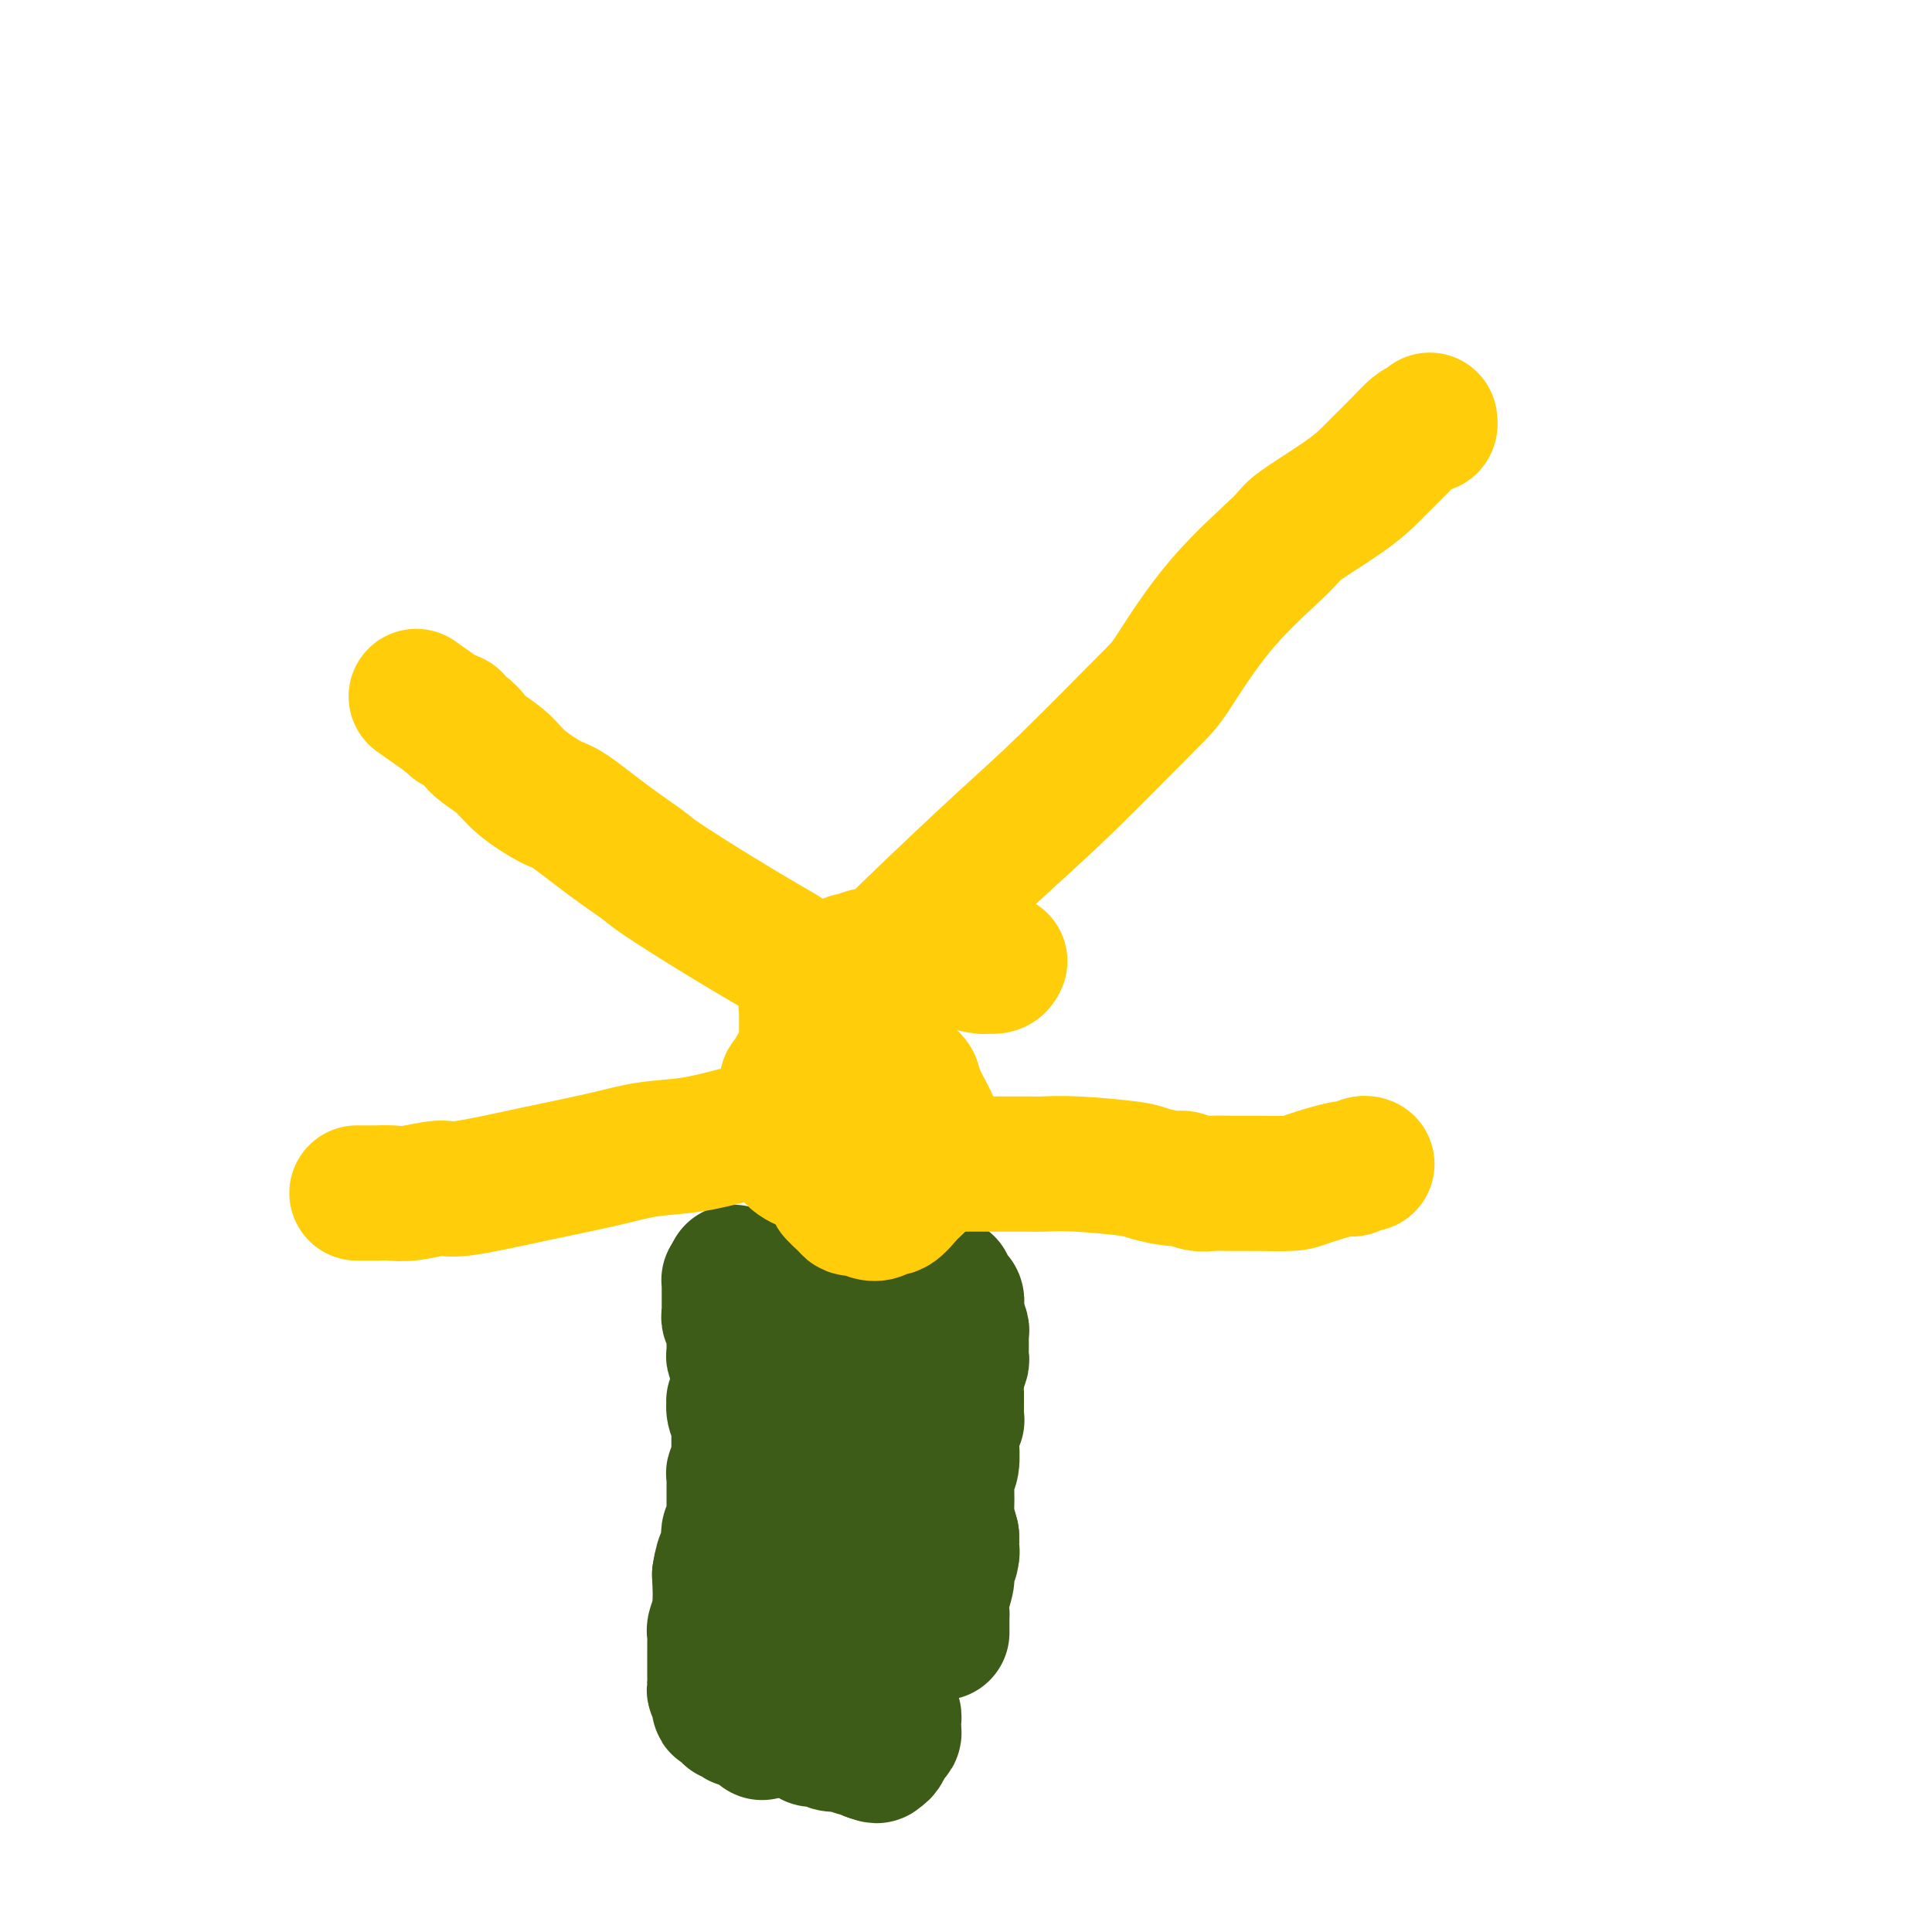 <svg viewBox='0 0 400 400' version='1.1' xmlns='http://www.w3.org/2000/svg' xmlns:xlink='http://www.w3.org/1999/xlink'><g fill='none' stroke='#3D5C18' stroke-width='28' stroke-linecap='round' stroke-linejoin='round'><path d='M166,357c-0.111,0.455 -0.223,0.910 0,1c0.223,0.090 0.779,-0.186 1,0c0.221,0.186 0.105,0.835 0,1c-0.105,0.165 -0.200,-0.153 0,0c0.200,0.153 0.697,0.777 1,1c0.303,0.223 0.414,0.046 1,0c0.586,-0.046 1.648,0.039 2,0c0.352,-0.039 -0.005,-0.203 0,0c0.005,0.203 0.372,0.772 1,1c0.628,0.228 1.517,0.114 2,0c0.483,-0.114 0.560,-0.227 1,0c0.440,0.227 1.242,0.796 2,1c0.758,0.204 1.471,0.044 2,0c0.529,-0.044 0.873,0.026 1,0c0.127,-0.026 0.036,-0.150 0,0c-0.036,0.150 -0.018,0.575 0,1'/><path d='M180,363c2.392,0.928 1.372,0.249 1,0c-0.372,-0.249 -0.097,-0.066 0,0c0.097,0.066 0.015,0.016 0,0c-0.015,-0.016 0.037,0.003 0,0c-0.037,-0.003 -0.164,-0.028 0,0c0.164,0.028 0.618,0.110 1,0c0.382,-0.110 0.691,-0.410 1,-1c0.309,-0.590 0.619,-1.468 1,-2c0.381,-0.532 0.834,-0.717 1,-1c0.166,-0.283 0.044,-0.665 0,-1c-0.044,-0.335 -0.012,-0.625 0,-1c0.012,-0.375 0.004,-0.835 0,-1c-0.004,-0.165 -0.004,-0.036 0,0c0.004,0.036 0.011,-0.023 0,0c-0.011,0.023 -0.041,0.127 0,0c0.041,-0.127 0.151,-0.485 0,-1c-0.151,-0.515 -0.565,-1.189 -1,-2c-0.435,-0.811 -0.891,-1.761 -1,-2c-0.109,-0.239 0.128,0.234 0,0c-0.128,-0.234 -0.623,-1.173 -1,-2c-0.377,-0.827 -0.637,-1.541 -1,-2c-0.363,-0.459 -0.829,-0.663 -1,-1c-0.171,-0.337 -0.046,-0.808 0,-2c0.046,-1.192 0.012,-3.104 0,-5c-0.012,-1.896 -0.003,-3.776 0,-6c0.003,-2.224 0.001,-4.791 0,-6c-0.001,-1.209 -0.000,-1.059 0,-2c0.000,-0.941 0.000,-2.974 0,-5c-0.000,-2.026 -0.000,-4.045 0,-5c0.000,-0.955 0.000,-0.844 0,-2c-0.000,-1.156 -0.000,-3.578 0,-6'/><path d='M180,307c0.243,-6.755 0.850,-4.143 1,-4c0.150,0.143 -0.156,-2.182 0,-4c0.156,-1.818 0.774,-3.128 1,-4c0.226,-0.872 0.061,-1.304 0,-2c-0.061,-0.696 -0.016,-1.654 0,-2c0.016,-0.346 0.004,-0.079 0,0c-0.004,0.079 -0.001,-0.031 0,0c0.001,0.031 0.000,0.204 0,0c-0.000,-0.204 -0.000,-0.786 0,-1c0.000,-0.214 0.000,-0.061 0,0c-0.000,0.061 -0.000,0.031 0,0'/><path d='M182,290c0.314,-2.804 0.098,-1.315 0,-1c-0.098,0.315 -0.079,-0.545 0,-1c0.079,-0.455 0.218,-0.506 0,-1c-0.218,-0.494 -0.794,-1.432 -1,-2c-0.206,-0.568 -0.041,-0.767 0,-1c0.041,-0.233 -0.042,-0.499 0,-1c0.042,-0.501 0.207,-1.237 0,-2c-0.207,-0.763 -0.788,-1.552 -1,-2c-0.212,-0.448 -0.057,-0.555 0,-1c0.057,-0.445 0.015,-1.229 0,-2c-0.015,-0.771 -0.004,-1.530 0,-2c0.004,-0.470 0.001,-0.652 0,-1c-0.001,-0.348 0.001,-0.863 0,-1c-0.001,-0.137 -0.004,0.104 0,0c0.004,-0.104 0.016,-0.554 0,-1c-0.016,-0.446 -0.061,-0.889 0,-1c0.061,-0.111 0.228,0.111 0,0c-0.228,-0.111 -0.850,-0.555 -1,-1c-0.150,-0.445 0.171,-0.890 0,-1c-0.171,-0.110 -0.834,0.115 -1,0c-0.166,-0.115 0.167,-0.569 0,-1c-0.167,-0.431 -0.833,-0.837 -1,-1c-0.167,-0.163 0.163,-0.082 0,0c-0.163,0.082 -0.821,0.167 -1,0c-0.179,-0.167 0.121,-0.584 0,-1c-0.121,-0.416 -0.662,-0.829 -1,-1c-0.338,-0.171 -0.472,-0.098 -1,0c-0.528,0.098 -1.451,0.222 -2,0c-0.549,-0.222 -0.725,-0.791 -1,-1c-0.275,-0.209 -0.650,-0.060 -1,0c-0.350,0.060 -0.675,0.030 -1,0'/><path d='M169,263c-2.013,-0.756 -2.045,-0.146 -2,0c0.045,0.146 0.166,-0.172 0,0c-0.166,0.172 -0.619,0.834 -1,1c-0.381,0.166 -0.691,-0.166 -1,0c-0.309,0.166 -0.618,0.828 -1,1c-0.382,0.172 -0.838,-0.147 -1,0c-0.162,0.147 -0.029,0.761 0,1c0.029,0.239 -0.045,0.102 0,0c0.045,-0.102 0.208,-0.170 0,0c-0.208,0.170 -0.788,0.577 -1,1c-0.212,0.423 -0.057,0.862 0,1c0.057,0.138 0.016,-0.024 0,0c-0.016,0.024 -0.005,0.235 0,1c0.005,0.765 0.005,2.086 0,3c-0.005,0.914 -0.015,1.423 0,2c0.015,0.577 0.057,1.224 0,2c-0.057,0.776 -0.211,1.682 0,3c0.211,1.318 0.788,3.049 1,4c0.212,0.951 0.058,1.121 0,2c-0.058,0.879 -0.019,2.468 0,4c0.019,1.532 0.019,3.007 0,5c-0.019,1.993 -0.058,4.505 0,6c0.058,1.495 0.212,1.972 0,4c-0.212,2.028 -0.789,5.608 -1,8c-0.211,2.392 -0.057,3.598 0,4c0.057,0.402 0.015,0.001 0,0c-0.015,-0.001 -0.004,0.397 0,1c0.004,0.603 0.001,1.409 0,2c-0.001,0.591 -0.000,0.967 0,1c0.000,0.033 0.000,-0.276 0,0c-0.000,0.276 -0.000,1.138 0,2'/><path d='M162,322c0.000,8.755 0.000,3.643 0,2c-0.000,-1.643 -0.000,0.183 0,1c0.000,0.817 0.001,0.623 0,1c-0.001,0.377 -0.005,1.323 0,2c0.005,0.677 0.017,1.085 0,1c-0.017,-0.085 -0.065,-0.663 0,0c0.065,0.663 0.243,2.567 0,4c-0.243,1.433 -0.906,2.396 -1,3c-0.094,0.604 0.381,0.848 0,2c-0.381,1.152 -1.619,3.212 -2,5c-0.381,1.788 0.094,3.302 0,4c-0.094,0.698 -0.757,0.578 -1,1c-0.243,0.422 -0.065,1.385 0,2c0.065,0.615 0.017,0.882 0,1c-0.017,0.118 -0.005,0.088 0,0c0.005,-0.088 0.001,-0.235 0,0c-0.001,0.235 -0.000,0.851 0,1c0.000,0.149 0.000,-0.170 0,0c-0.000,0.170 -0.000,0.831 0,1c0.000,0.169 0.000,-0.152 0,0c-0.000,0.152 -0.000,0.777 0,1c0.000,0.223 0.000,0.046 0,0c-0.000,-0.046 -0.000,0.041 0,0c0.000,-0.041 0.000,-0.208 0,0c-0.000,0.208 -0.000,0.792 0,1c0.000,0.208 0.000,0.042 0,0c-0.000,-0.042 -0.000,0.041 0,0c0.000,-0.041 0.000,-0.207 0,0c-0.000,0.207 -0.000,0.786 0,1c0.000,0.214 0.000,0.061 0,0c-0.000,-0.061 -0.000,-0.031 0,0'/><path d='M158,356c-0.555,5.260 0.059,1.409 0,0c-0.059,-1.409 -0.790,-0.378 -1,0c-0.210,0.378 0.101,0.101 0,0c-0.101,-0.101 -0.614,-0.027 -1,0c-0.386,0.027 -0.643,0.007 -1,0c-0.357,-0.007 -0.813,-0.001 -1,0c-0.187,0.001 -0.105,-0.004 0,0c0.105,0.004 0.234,0.016 0,0c-0.234,-0.016 -0.832,-0.061 -1,0c-0.168,0.061 0.095,0.228 0,0c-0.095,-0.228 -0.546,-0.849 -1,-1c-0.454,-0.151 -0.910,0.169 -1,0c-0.090,-0.169 0.186,-0.828 0,-1c-0.186,-0.172 -0.834,0.142 -1,0c-0.166,-0.142 0.152,-0.741 0,-1c-0.152,-0.259 -0.772,-0.179 -1,0c-0.228,0.179 -0.065,0.455 0,0c0.065,-0.455 0.031,-1.641 0,-2c-0.031,-0.359 -0.061,0.110 0,0c0.061,-0.110 0.212,-0.800 0,-1c-0.212,-0.200 -0.789,0.090 -1,0c-0.211,-0.090 -0.057,-0.558 0,-1c0.057,-0.442 0.015,-0.856 0,-1c-0.015,-0.144 -0.004,-0.018 0,-1c0.004,-0.982 0.000,-3.073 0,-4c-0.000,-0.927 0.004,-0.689 0,-1c-0.004,-0.311 -0.015,-1.172 0,-2c0.015,-0.828 0.056,-1.624 0,-2c-0.056,-0.376 -0.207,-0.332 0,-1c0.207,-0.668 0.774,-2.048 1,-4c0.226,-1.952 0.113,-4.476 0,-7'/><path d='M149,326c0.603,-4.288 1.612,-4.508 2,-5c0.388,-0.492 0.157,-1.255 0,-2c-0.157,-0.745 -0.238,-1.470 0,-2c0.238,-0.530 0.796,-0.864 1,-1c0.204,-0.136 0.055,-0.073 0,0c-0.055,0.073 -0.015,0.157 0,0c0.015,-0.157 0.004,-0.553 0,-1c-0.004,-0.447 -0.001,-0.945 0,-1c0.001,-0.055 0.000,0.332 0,0c-0.000,-0.332 -0.000,-1.383 0,-2c0.000,-0.617 0.000,-0.800 0,-1c-0.000,-0.200 -0.001,-0.416 0,-1c0.001,-0.584 0.004,-1.537 0,-2c-0.004,-0.463 -0.015,-0.435 0,-1c0.015,-0.565 0.057,-1.724 0,-2c-0.057,-0.276 -0.211,0.329 0,0c0.211,-0.329 0.789,-1.594 1,-2c0.211,-0.406 0.057,0.046 0,0c-0.057,-0.046 -0.015,-0.589 0,-1c0.015,-0.411 0.004,-0.690 0,-1c-0.004,-0.310 -0.001,-0.651 0,-1c0.001,-0.349 0.001,-0.705 0,-1c-0.001,-0.295 -0.004,-0.529 0,-1c0.004,-0.471 0.015,-1.178 0,-2c-0.015,-0.822 -0.058,-1.759 0,-2c0.058,-0.241 0.215,0.213 0,0c-0.215,-0.213 -0.804,-1.093 -1,-2c-0.196,-0.907 -0.001,-1.841 0,-2c0.001,-0.159 -0.192,0.457 0,0c0.192,-0.457 0.769,-1.988 1,-3c0.231,-1.012 0.115,-1.506 0,-2'/><path d='M153,285c0.623,-6.444 0.181,-2.054 0,-1c-0.181,1.054 -0.101,-1.229 0,-2c0.101,-0.771 0.224,-0.031 0,0c-0.224,0.031 -0.796,-0.646 -1,-1c-0.204,-0.354 -0.041,-0.386 0,-1c0.041,-0.614 -0.042,-1.810 0,-3c0.042,-1.190 0.207,-2.374 0,-3c-0.207,-0.626 -0.788,-0.692 -1,-1c-0.212,-0.308 -0.057,-0.856 0,-1c0.057,-0.144 0.015,0.115 0,0c-0.015,-0.115 -0.004,-0.605 0,-1c0.004,-0.395 0.001,-0.695 0,-1c-0.001,-0.305 -0.000,-0.617 0,-1c0.000,-0.383 0.000,-0.839 0,-1c-0.000,-0.161 -0.000,-0.029 0,0c0.000,0.029 0.000,-0.045 0,0c-0.000,0.045 -0.000,0.209 0,0c0.000,-0.209 0.000,-0.792 0,-1c-0.000,-0.208 0.000,-0.042 0,0c-0.000,0.042 -0.000,-0.042 0,0c0.000,0.042 0.000,0.208 0,0c-0.000,-0.208 -0.000,-0.792 0,-1c0.000,-0.208 0.000,-0.042 0,0c-0.000,0.042 -0.001,-0.041 0,0c0.001,0.041 0.003,0.207 0,0c-0.003,-0.207 -0.011,-0.788 0,-1c0.011,-0.212 0.041,-0.057 0,0c-0.041,0.057 -0.155,0.016 0,0c0.155,-0.016 0.577,-0.008 1,0'/><path d='M152,265c-0.214,-3.094 -0.250,-0.829 0,0c0.250,0.829 0.785,0.222 1,0c0.215,-0.222 0.110,-0.060 0,0c-0.110,0.060 -0.226,0.016 0,0c0.226,-0.016 0.793,-0.004 1,0c0.207,0.004 0.055,0.001 0,0c-0.055,-0.001 -0.011,-0.000 0,0c0.011,0.000 -0.011,0.000 0,0c0.011,-0.000 0.054,-0.000 0,0c-0.054,0.000 -0.207,0.000 0,0c0.207,-0.000 0.773,-0.000 1,0c0.227,0.000 0.113,0.000 0,0c-0.113,-0.000 -0.227,-0.000 0,0c0.227,0.000 0.796,0.000 1,0c0.204,-0.000 0.044,-0.000 0,0c-0.044,0.000 0.027,0.000 0,0c-0.027,-0.000 -0.151,-0.000 0,0c0.151,0.000 0.579,0.000 1,0c0.421,-0.000 0.835,-0.000 1,0c0.165,0.000 0.082,0.000 0,0c-0.082,-0.000 -0.163,-0.000 0,0c0.163,0.000 0.568,0.000 1,0c0.432,-0.000 0.890,-0.000 1,0c0.110,0.000 -0.128,0.000 0,0c0.128,-0.000 0.622,-0.000 1,0c0.378,0.000 0.640,0.000 1,0c0.360,0.000 0.817,0.000 1,0c0.183,0.000 0.090,0.000 0,0c-0.090,0.000 -0.178,0.000 0,0c0.178,0.000 0.622,0.000 1,0c0.378,0.000 0.689,0.000 1,0'/><path d='M165,265c2.175,0.000 1.112,0.000 1,0c-0.112,-0.000 0.726,-0.000 1,0c0.274,0.000 -0.014,0.001 0,0c0.014,-0.001 0.332,-0.004 1,0c0.668,0.004 1.685,0.015 2,0c0.315,-0.015 -0.074,-0.057 0,0c0.074,0.057 0.611,0.211 1,0c0.389,-0.211 0.629,-0.789 1,-1c0.371,-0.211 0.874,-0.057 1,0c0.126,0.057 -0.125,0.015 0,0c0.125,-0.015 0.625,-0.004 1,0c0.375,0.004 0.625,0.001 1,0c0.375,-0.001 0.874,-0.000 1,0c0.126,0.000 -0.120,0.000 0,0c0.120,-0.000 0.607,-0.000 1,0c0.393,0.000 0.693,0.000 1,0c0.307,-0.000 0.621,-0.000 1,0c0.379,0.000 0.824,0.000 1,0c0.176,-0.000 0.085,-0.000 0,0c-0.085,0.000 -0.163,0.000 0,0c0.163,-0.000 0.568,-0.000 1,0c0.432,0.000 0.890,0.000 1,0c0.110,-0.000 -0.129,-0.000 0,0c0.129,0.000 0.626,0.000 1,0c0.374,-0.000 0.626,-0.000 1,0c0.374,0.000 0.871,0.000 1,0c0.129,-0.000 -0.109,-0.000 0,0c0.109,0.000 0.565,0.000 1,0c0.435,-0.000 0.848,-0.000 1,0c0.152,0.000 0.043,0.000 0,0c-0.043,-0.000 -0.022,0.000 0,0'/><path d='M187,264c3.569,-0.155 1.493,-0.041 1,0c-0.493,0.041 0.599,0.011 1,0c0.401,-0.011 0.111,-0.003 0,0c-0.111,0.003 -0.045,0.001 0,0c0.045,-0.001 0.068,-0.000 0,0c-0.068,0.000 -0.228,0.000 0,0c0.228,-0.000 0.845,-0.000 1,0c0.155,0.000 -0.151,0.000 0,0c0.151,-0.000 0.758,-0.000 1,0c0.242,0.000 0.118,0.000 0,0c-0.118,-0.000 -0.229,-0.000 0,0c0.229,0.000 0.797,0.000 1,0c0.203,-0.000 0.040,-0.000 0,0c-0.040,0.000 0.042,0.000 0,0c-0.042,-0.000 -0.207,-0.000 0,0c0.207,0.000 0.787,0.000 1,0c0.213,-0.000 0.061,-0.000 0,0c-0.061,0.000 -0.030,0.000 0,0c0.030,-0.000 0.060,-0.001 0,0c-0.060,0.001 -0.210,0.003 0,0c0.210,-0.003 0.778,-0.011 1,0c0.222,0.011 0.097,0.039 0,0c-0.097,-0.039 -0.167,-0.147 0,0c0.167,0.147 0.570,0.550 1,1c0.430,0.450 0.886,0.948 1,1c0.114,0.052 -0.113,-0.341 0,0c0.113,0.341 0.566,1.417 1,2c0.434,0.583 0.848,0.672 1,1c0.152,0.328 0.041,0.896 0,1c-0.041,0.104 -0.012,-0.256 0,0c0.012,0.256 0.006,1.128 0,2'/><path d='M198,272c0.249,1.048 -0.129,0.670 0,1c0.129,0.330 0.766,1.370 1,2c0.234,0.630 0.064,0.850 0,1c-0.064,0.150 -0.021,0.229 0,1c0.021,0.771 0.020,2.235 0,3c-0.020,0.765 -0.058,0.831 0,1c0.058,0.169 0.212,0.440 0,1c-0.212,0.560 -0.789,1.410 -1,2c-0.211,0.590 -0.057,0.922 0,1c0.057,0.078 0.015,-0.096 0,0c-0.015,0.096 -0.004,0.463 0,1c0.004,0.537 0.001,1.244 0,2c-0.001,0.756 0.001,1.561 0,2c-0.001,0.439 -0.004,0.511 0,1c0.004,0.489 0.015,1.396 0,2c-0.015,0.604 -0.057,0.904 0,1c0.057,0.096 0.212,-0.014 0,0c-0.212,0.014 -0.793,0.150 -1,1c-0.207,0.850 -0.041,2.413 0,3c0.041,0.587 -0.041,0.200 0,1c0.041,0.800 0.207,2.789 0,4c-0.207,1.211 -0.788,1.645 -1,2c-0.212,0.355 -0.057,0.630 0,1c0.057,0.370 0.015,0.836 0,1c-0.015,0.164 -0.004,0.026 0,0c0.004,-0.026 0.000,0.060 0,0c-0.000,-0.060 0.003,-0.268 0,0c-0.003,0.268 -0.011,1.010 0,2c0.011,0.990 0.041,2.228 0,3c-0.041,0.772 -0.155,1.078 0,2c0.155,0.922 0.577,2.461 1,4'/><path d='M197,318c-0.156,7.584 -0.046,3.545 0,2c0.046,-1.545 0.027,-0.595 0,0c-0.027,0.595 -0.064,0.837 0,1c0.064,0.163 0.227,0.247 0,1c-0.227,0.753 -0.846,2.174 -1,3c-0.154,0.826 0.155,1.058 0,2c-0.155,0.942 -0.774,2.596 -1,4c-0.226,1.404 -0.061,2.559 0,3c0.061,0.441 0.016,0.170 0,0c-0.016,-0.170 -0.004,-0.238 0,0c0.004,0.238 0.001,0.782 0,1c-0.001,0.218 -0.000,0.111 0,0c0.000,-0.111 0.000,-0.227 0,0c-0.000,0.227 -0.000,0.797 0,1c0.000,0.203 0.000,0.040 0,0c-0.000,-0.040 -0.000,0.042 0,0c0.000,-0.042 0.000,-0.208 0,0c-0.000,0.208 -0.000,0.792 0,1c0.000,0.208 0.000,0.042 0,0c-0.000,-0.042 -0.000,0.040 0,0c0.000,-0.040 0.000,-0.203 0,0c-0.000,0.203 -0.000,0.772 0,1c0.000,0.228 0.000,0.114 0,0'/></g>
<g fill='none' stroke='#FFCD0A' stroke-width='28' stroke-linecap='round' stroke-linejoin='round'><path d='M174,248c0.000,0.000 0.100,0.100 0.1,0.1'/><path d='M173,224c0.120,0.414 0.240,0.828 0,1c-0.240,0.172 -0.841,0.101 -1,0c-0.159,-0.101 0.125,-0.233 0,0c-0.125,0.233 -0.660,0.832 -1,1c-0.340,0.168 -0.486,-0.095 -1,0c-0.514,0.095 -1.396,0.549 -2,1c-0.604,0.451 -0.931,0.898 -1,1c-0.069,0.102 0.121,-0.141 0,0c-0.121,0.141 -0.554,0.665 -1,1c-0.446,0.335 -0.904,0.481 -1,1c-0.096,0.519 0.170,1.411 0,2c-0.170,0.589 -0.778,0.876 -1,1c-0.222,0.124 -0.060,0.085 0,0c0.060,-0.085 0.016,-0.215 0,0c-0.016,0.215 -0.005,0.776 0,1c0.005,0.224 0.002,0.112 0,0'/><path d='M164,234c-1.391,1.483 -0.370,0.191 0,0c0.370,-0.191 0.089,0.719 0,1c-0.089,0.281 0.014,-0.065 0,0c-0.014,0.065 -0.145,0.542 0,1c0.145,0.458 0.565,0.896 1,1c0.435,0.104 0.885,-0.126 1,0c0.115,0.126 -0.106,0.607 0,1c0.106,0.393 0.539,0.698 1,1c0.461,0.302 0.951,0.602 1,1c0.049,0.398 -0.341,0.895 0,1c0.341,0.105 1.415,-0.183 2,0c0.585,0.183 0.683,0.837 1,1c0.317,0.163 0.854,-0.167 1,0c0.146,0.167 -0.098,0.829 0,1c0.098,0.171 0.540,-0.150 1,0c0.460,0.150 0.940,0.772 1,1c0.060,0.228 -0.301,0.062 0,0c0.301,-0.062 1.263,-0.020 2,0c0.737,0.020 1.249,0.017 2,0c0.751,-0.017 1.741,-0.047 2,0c0.259,0.047 -0.214,0.171 0,0c0.214,-0.171 1.114,-0.638 2,-1c0.886,-0.362 1.758,-0.618 2,-1c0.242,-0.382 -0.145,-0.889 0,-1c0.145,-0.111 0.824,0.173 1,0c0.176,-0.173 -0.149,-0.802 0,-1c0.149,-0.198 0.772,0.035 1,0c0.228,-0.035 0.061,-0.339 0,-1c-0.061,-0.661 -0.016,-1.678 0,-2c0.016,-0.322 0.005,0.051 0,0c-0.005,-0.051 -0.002,-0.525 0,-1'/><path d='M186,236c0.293,-1.317 0.026,-1.609 0,-2c-0.026,-0.391 0.190,-0.882 0,-1c-0.190,-0.118 -0.787,0.137 -1,0c-0.213,-0.137 -0.042,-0.664 0,-1c0.042,-0.336 -0.045,-0.480 0,-1c0.045,-0.520 0.223,-1.415 0,-2c-0.223,-0.585 -0.849,-0.860 -1,-1c-0.151,-0.140 0.171,-0.145 0,-1c-0.171,-0.855 -0.834,-2.559 -1,-3c-0.166,-0.441 0.165,0.381 0,0c-0.165,-0.381 -0.828,-1.965 -1,-3c-0.172,-1.035 0.146,-1.521 0,-2c-0.146,-0.479 -0.756,-0.951 -1,-1c-0.244,-0.049 -0.121,0.323 0,0c0.121,-0.323 0.240,-1.343 0,-2c-0.240,-0.657 -0.838,-0.950 -1,-1c-0.162,-0.050 0.111,0.144 0,0c-0.111,-0.144 -0.607,-0.627 -1,-1c-0.393,-0.373 -0.683,-0.636 -1,-1c-0.317,-0.364 -0.662,-0.829 -1,-1c-0.338,-0.171 -0.669,-0.046 -1,0c-0.331,0.046 -0.663,0.015 -1,0c-0.337,-0.015 -0.681,-0.015 -1,0c-0.319,0.015 -0.614,0.044 -1,0c-0.386,-0.044 -0.863,-0.163 -1,0c-0.137,0.163 0.065,0.607 0,1c-0.065,0.393 -0.396,0.735 -1,1c-0.604,0.265 -1.482,0.452 -2,1c-0.518,0.548 -0.678,1.455 -1,2c-0.322,0.545 -0.806,0.727 -1,1c-0.194,0.273 -0.097,0.636 0,1'/><path d='M167,219c-0.770,1.079 -0.195,0.277 0,0c0.195,-0.277 0.010,-0.029 0,0c-0.010,0.029 0.156,-0.160 0,0c-0.156,0.160 -0.634,0.668 -1,1c-0.366,0.332 -0.620,0.489 -1,1c-0.380,0.511 -0.886,1.376 -1,2c-0.114,0.624 0.165,1.007 0,1c-0.165,-0.007 -0.775,-0.405 -1,0c-0.225,0.405 -0.064,1.614 0,2c0.064,0.386 0.031,-0.052 0,0c-0.031,0.052 -0.061,0.595 0,1c0.061,0.405 0.212,0.673 0,1c-0.212,0.327 -0.789,0.714 -1,1c-0.211,0.286 -0.057,0.472 0,1c0.057,0.528 0.015,1.400 0,2c-0.015,0.600 -0.005,0.930 0,1c0.005,0.070 0.005,-0.118 0,0c-0.005,0.118 -0.016,0.542 0,1c0.016,0.458 0.060,0.949 0,1c-0.060,0.051 -0.224,-0.337 0,0c0.224,0.337 0.838,1.401 1,2c0.162,0.599 -0.126,0.734 0,1c0.126,0.266 0.666,0.663 1,1c0.334,0.337 0.461,0.615 1,1c0.539,0.385 1.491,0.877 2,1c0.509,0.123 0.574,-0.125 1,0c0.426,0.125 1.214,0.622 2,1c0.786,0.378 1.572,0.637 2,1c0.428,0.363 0.500,0.828 1,1c0.500,0.172 1.429,0.049 2,0c0.571,-0.049 0.786,-0.025 1,0'/><path d='M176,244c2.594,1.293 2.579,1.026 3,1c0.421,-0.026 1.279,0.190 2,0c0.721,-0.190 1.307,-0.786 2,-1c0.693,-0.214 1.495,-0.046 2,0c0.505,0.046 0.714,-0.030 1,0c0.286,0.030 0.649,0.165 1,0c0.351,-0.165 0.689,-0.631 1,-1c0.311,-0.369 0.595,-0.643 1,-1c0.405,-0.357 0.932,-0.799 1,-1c0.068,-0.201 -0.321,-0.163 0,0c0.321,0.163 1.353,0.451 2,0c0.647,-0.451 0.909,-1.641 1,-2c0.091,-0.359 0.011,0.112 0,0c-0.011,-0.112 0.048,-0.808 0,-1c-0.048,-0.192 -0.202,0.121 0,0c0.202,-0.121 0.759,-0.675 1,-1c0.241,-0.325 0.165,-0.420 0,-1c-0.165,-0.580 -0.421,-1.646 -1,-3c-0.579,-1.354 -1.482,-2.997 -2,-4c-0.518,-1.003 -0.649,-1.367 -1,-2c-0.351,-0.633 -0.920,-1.535 -1,-2c-0.080,-0.465 0.329,-0.492 0,-1c-0.329,-0.508 -1.398,-1.497 -2,-2c-0.602,-0.503 -0.739,-0.521 -1,-1c-0.261,-0.479 -0.647,-1.420 -1,-2c-0.353,-0.580 -0.673,-0.800 -1,-1c-0.327,-0.200 -0.662,-0.380 -1,-1c-0.338,-0.620 -0.678,-1.682 -1,-2c-0.322,-0.318 -0.625,0.107 -1,0c-0.375,-0.107 -0.821,-0.745 -1,-1c-0.179,-0.255 -0.089,-0.128 0,0'/><path d='M180,214c-1.406,-1.946 -0.422,-1.309 0,-1c0.422,0.309 0.283,0.292 0,0c-0.283,-0.292 -0.709,-0.860 -1,-1c-0.291,-0.140 -0.445,0.147 -1,0c-0.555,-0.147 -1.510,-0.729 -2,-1c-0.490,-0.271 -0.513,-0.231 -1,0c-0.487,0.231 -1.436,0.655 -2,1c-0.564,0.345 -0.743,0.613 -1,1c-0.257,0.387 -0.591,0.892 -1,1c-0.409,0.108 -0.894,-0.181 -1,0c-0.106,0.181 0.168,0.833 0,1c-0.168,0.167 -0.777,-0.151 -1,0c-0.223,0.151 -0.060,0.771 0,1c0.060,0.229 0.017,0.065 0,0c-0.017,-0.065 -0.009,-0.033 0,0'/><path d='M169,216c2.316,-1.847 4.632,-3.693 6,-5c1.368,-1.307 1.789,-2.074 3,-3c1.211,-0.926 3.211,-2.011 6,-4c2.789,-1.989 6.366,-4.882 9,-7c2.634,-2.118 4.324,-3.462 5,-4c0.676,-0.538 0.338,-0.269 0,0'/><path d='M207,199c-0.189,0.431 -0.378,0.861 -1,1c-0.622,0.139 -1.677,-0.014 -2,0c-0.323,0.014 0.084,0.196 -1,0c-1.084,-0.196 -3.661,-0.771 -5,-1c-1.339,-0.229 -1.442,-0.114 -2,0c-0.558,0.114 -1.571,0.227 -2,0c-0.429,-0.227 -0.274,-0.793 -1,-1c-0.726,-0.207 -2.335,-0.056 -3,0c-0.665,0.056 -0.388,0.015 -1,0c-0.612,-0.015 -2.113,-0.005 -3,0c-0.887,0.005 -1.158,0.005 -2,0c-0.842,-0.005 -2.254,-0.015 -3,0c-0.746,0.015 -0.826,0.056 -1,0c-0.174,-0.056 -0.443,-0.207 -1,0c-0.557,0.207 -1.403,0.773 -2,1c-0.597,0.227 -0.947,0.116 -1,0c-0.053,-0.116 0.190,-0.238 0,0c-0.190,0.238 -0.814,0.837 -1,1c-0.186,0.163 0.065,-0.110 0,0c-0.065,0.110 -0.447,0.603 -1,1c-0.553,0.397 -1.276,0.699 -2,1'/><path d='M172,202c-1.509,0.368 -0.783,-0.711 -1,0c-0.217,0.711 -1.379,3.213 -2,4c-0.621,0.787 -0.702,-0.141 -1,0c-0.298,0.141 -0.812,1.353 -1,2c-0.188,0.647 -0.050,0.731 0,1c0.050,0.269 0.013,0.722 0,1c-0.013,0.278 -0.003,0.380 0,1c0.003,0.620 0.000,1.759 0,3c-0.000,1.241 0.002,2.586 0,3c-0.002,0.414 -0.008,-0.103 0,2c0.008,2.103 0.031,6.826 0,9c-0.031,2.174 -0.114,1.800 0,3c0.114,1.200 0.425,3.975 1,6c0.575,2.025 1.412,3.302 2,4c0.588,0.698 0.926,0.817 1,1c0.074,0.183 -0.117,0.429 0,1c0.117,0.571 0.541,1.467 1,2c0.459,0.533 0.953,0.703 1,1c0.047,0.297 -0.352,0.720 0,1c0.352,0.280 1.455,0.418 2,1c0.545,0.582 0.531,1.607 1,2c0.469,0.393 1.420,0.153 2,0c0.580,-0.153 0.787,-0.221 1,0c0.213,0.221 0.430,0.729 1,1c0.570,0.271 1.491,0.304 2,0c0.509,-0.304 0.605,-0.946 1,-1c0.395,-0.054 1.089,0.480 2,0c0.911,-0.480 2.038,-1.974 3,-3c0.962,-1.026 1.759,-1.584 2,-2c0.241,-0.416 -0.074,-0.690 0,-1c0.074,-0.310 0.537,-0.655 1,-1'/><path d='M191,243c0.944,-1.536 0.306,-1.876 0,-2c-0.306,-0.124 -0.278,-0.033 0,0c0.278,0.033 0.806,0.009 1,0c0.194,-0.009 0.056,-0.003 0,0c-0.056,0.003 -0.028,0.001 0,0'/><path d='M192,241c1.980,0.000 3.959,0.000 6,0c2.041,-0.000 4.142,-0.001 6,0c1.858,0.001 3.471,0.003 5,0c1.529,-0.003 2.973,-0.012 4,0c1.027,0.012 1.638,0.046 3,0c1.362,-0.046 3.477,-0.171 7,0c3.523,0.171 8.456,0.638 11,1c2.544,0.362 2.700,0.619 4,1c1.300,0.381 3.743,0.887 5,1c1.257,0.113 1.326,-0.166 2,0c0.674,0.166 1.952,0.777 3,1c1.048,0.223 1.865,0.058 3,0c1.135,-0.058 2.588,-0.009 4,0c1.412,0.009 2.783,-0.021 5,0c2.217,0.021 5.280,0.093 7,0c1.720,-0.093 2.097,-0.351 4,-1c1.903,-0.649 5.333,-1.691 7,-2c1.667,-0.309 1.571,0.113 2,0c0.429,-0.113 1.383,-0.762 2,-1c0.617,-0.238 0.897,-0.064 1,0c0.103,0.064 0.029,0.018 0,0c-0.029,-0.018 -0.015,-0.009 0,0'/><path d='M152,235c-2.974,0.775 -5.949,1.550 -9,2c-3.051,0.450 -6.179,0.575 -9,1c-2.821,0.425 -5.336,1.151 -9,2c-3.664,0.849 -8.479,1.821 -14,3c-5.521,1.179 -11.750,2.565 -15,3c-3.250,0.435 -3.520,-0.079 -5,0c-1.480,0.079 -4.168,0.753 -6,1c-1.832,0.247 -2.806,0.066 -4,0c-1.194,-0.066 -2.606,-0.018 -3,0c-0.394,0.018 0.230,0.005 0,0c-0.230,-0.005 -1.316,-0.001 -2,0c-0.684,0.001 -0.968,0.000 -1,0c-0.032,-0.000 0.188,-0.000 0,0c-0.188,0.000 -0.782,0.000 -1,0c-0.218,-0.000 -0.059,-0.000 0,0c0.059,0.000 0.017,0.000 0,0c-0.017,-0.000 -0.008,-0.000 0,0'/><path d='M187,203c-1.521,-0.447 -3.042,-0.893 -5,-1c-1.958,-0.107 -4.354,0.127 -6,0c-1.646,-0.127 -2.544,-0.615 -4,-1c-1.456,-0.385 -3.471,-0.665 -5,-1c-1.529,-0.335 -2.570,-0.723 -3,-1c-0.430,-0.277 -0.247,-0.442 -1,-1c-0.753,-0.558 -2.441,-1.507 -5,-3c-2.559,-1.493 -5.988,-3.528 -10,-6c-4.012,-2.472 -8.608,-5.381 -11,-7c-2.392,-1.619 -2.580,-1.948 -4,-3c-1.420,-1.052 -4.073,-2.826 -7,-5c-2.927,-2.174 -6.129,-4.746 -8,-6c-1.871,-1.254 -2.413,-1.189 -4,-2c-1.587,-0.811 -4.221,-2.497 -6,-4c-1.779,-1.503 -2.705,-2.822 -4,-4c-1.295,-1.178 -2.959,-2.214 -4,-3c-1.041,-0.786 -1.460,-1.321 -2,-2c-0.540,-0.679 -1.203,-1.502 -2,-2c-0.797,-0.498 -1.730,-0.669 -2,-1c-0.270,-0.331 0.124,-0.821 0,-1c-0.124,-0.179 -0.764,-0.048 -1,0c-0.236,0.048 -0.067,0.014 0,0c0.067,-0.014 0.034,-0.007 0,0'/><path d='M93,149c-11.833,-8.333 -5.917,-4.167 0,0'/><path d='M170,212c1.528,-1.929 3.057,-3.858 6,-7c2.943,-3.142 7.301,-7.497 13,-13c5.699,-5.503 12.740,-12.153 18,-17c5.260,-4.847 8.737,-7.890 14,-13c5.263,-5.110 12.310,-12.286 16,-16c3.690,-3.714 4.023,-3.967 6,-7c1.977,-3.033 5.598,-8.848 10,-14c4.402,-5.152 9.585,-9.643 12,-12c2.415,-2.357 2.061,-2.581 4,-4c1.939,-1.419 6.172,-4.033 9,-6c2.828,-1.967 4.253,-3.288 5,-4c0.747,-0.712 0.817,-0.817 2,-2c1.183,-1.183 3.480,-3.445 5,-5c1.520,-1.555 2.264,-2.403 3,-3c0.736,-0.597 1.465,-0.944 2,-1c0.535,-0.056 0.875,0.177 1,0c0.125,-0.177 0.036,-0.765 0,-1c-0.036,-0.235 -0.018,-0.118 0,0'/></g>
</svg>